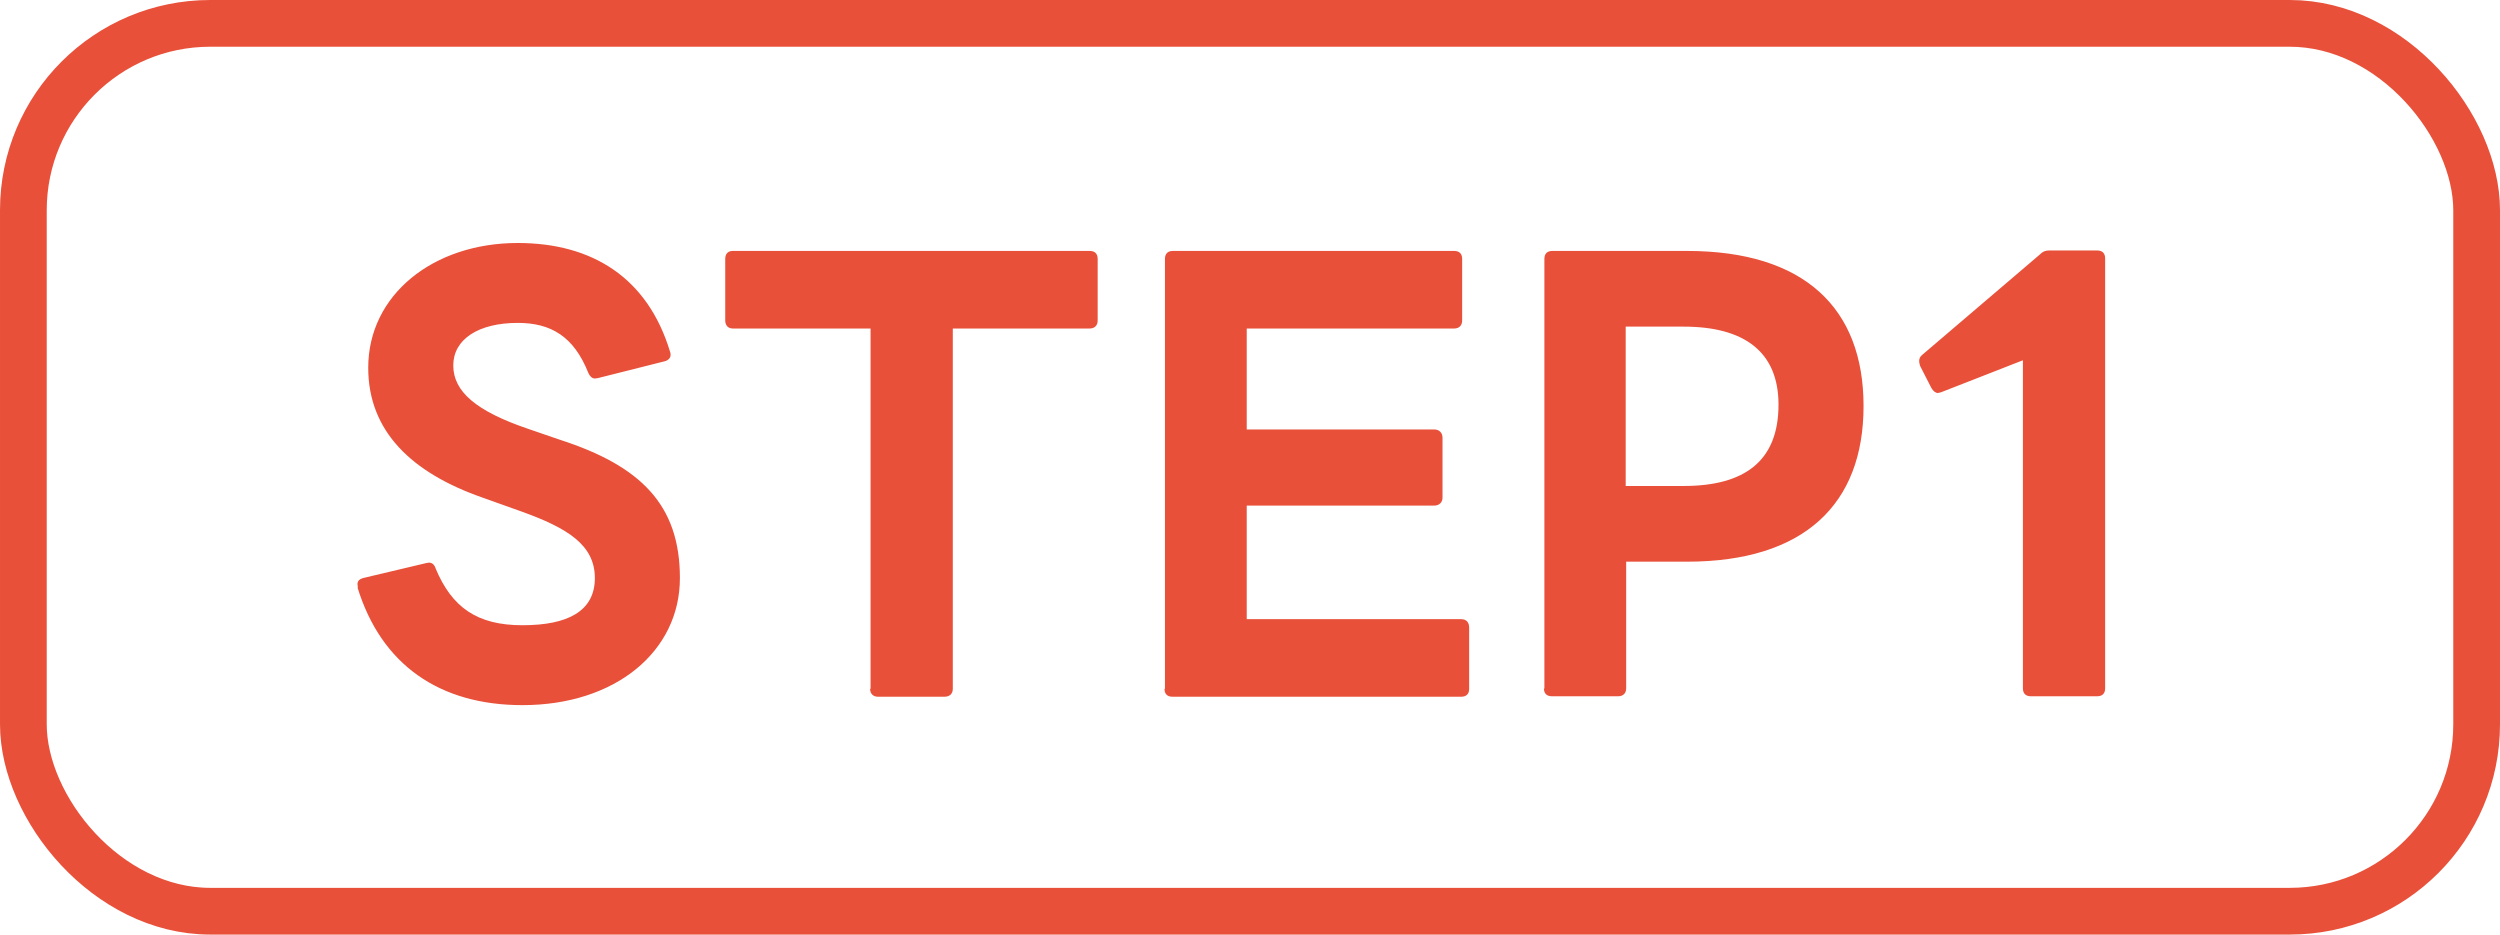 <svg xmlns="http://www.w3.org/2000/svg" id="_レイヤー_2" data-name="レイヤー 2" viewBox="0 0 53.5 20"><defs><style>.cls-1{fill:#e9503a}</style></defs><g id="_キーアクティビティ" data-name="キーアクティビティ"><rect width="52.5" height="19" x=".5" y=".5" rx="4" ry="4" style="fill:none;stroke:#e9503a;stroke-miterlimit:10"/><path d="M7.66 12.57s-.01-.05-.01-.07c0-.07.05-.11.12-.13l1.35-.32s.05-.01.06-.01c.07 0 .12.05.14.12.35.84.89 1.22 1.86 1.22s1.55-.3 1.55-1.01-.59-1.07-1.56-1.42l-.84-.3c-1.52-.53-2.45-1.42-2.45-2.78 0-1.56 1.39-2.67 3.2-2.67 1.59 0 2.78.74 3.26 2.33.01.02.01.05.01.07 0 .06-.05.11-.12.13l-1.43.36s-.05.01-.07.01c-.06 0-.11-.05-.14-.12-.31-.78-.8-1.07-1.51-1.07-.84 0-1.38.35-1.38.91s.49.98 1.61 1.36l.67.23c1.73.56 2.57 1.39 2.57 2.96s-1.38 2.72-3.37 2.72c-1.77 0-3.02-.86-3.53-2.52ZM18.63 14.74V7.03h-2.95c-.1 0-.16-.07-.16-.17V5.54c0-.11.06-.17.16-.17h7.64c.11 0 .17.06.17.17v1.32c0 .1-.06.17-.17.17h-2.93v7.71c0 .11-.07.17-.18.17h-1.42c-.1 0-.17-.06-.17-.17ZM24.93 14.74v-9.2c0-.11.06-.17.17-.17h6.02c.11 0 .17.06.17.17v1.32c0 .1-.06.17-.17.17h-4.44v2.16h4.01c.11 0 .18.07.18.18v1.28c0 .1-.07.17-.18.17h-4.01v2.43h4.59c.11 0 .17.07.17.18v1.31c0 .11-.06.17-.17.17h-6.18c-.11 0-.17-.06-.17-.17ZM33.05 14.74v-9.2c0-.11.06-.17.17-.17h2.88c2.51 0 3.78 1.22 3.78 3.32s-1.27 3.33-3.78 3.33h-1.3v2.71c0 .11-.07.17-.17.17h-1.42c-.11 0-.17-.06-.17-.17Zm5.01-6.08c0-1.13-.73-1.67-2.03-1.67h-1.24v3.41h1.24c1.3 0 2.03-.53 2.03-1.74M43.29 14.74V7.71l-1.74.68s-.06.02-.08.02c-.05 0-.1-.04-.14-.11l-.24-.47s-.02-.07-.02-.1c0-.06.02-.1.07-.14l2.52-2.15c.07-.07.13-.08.2-.08h1.02c.11 0 .17.06.17.17v9.2c0 .11-.06.17-.17.17h-1.42c-.11 0-.17-.06-.17-.17Z" class="cls-1"/></g></svg>